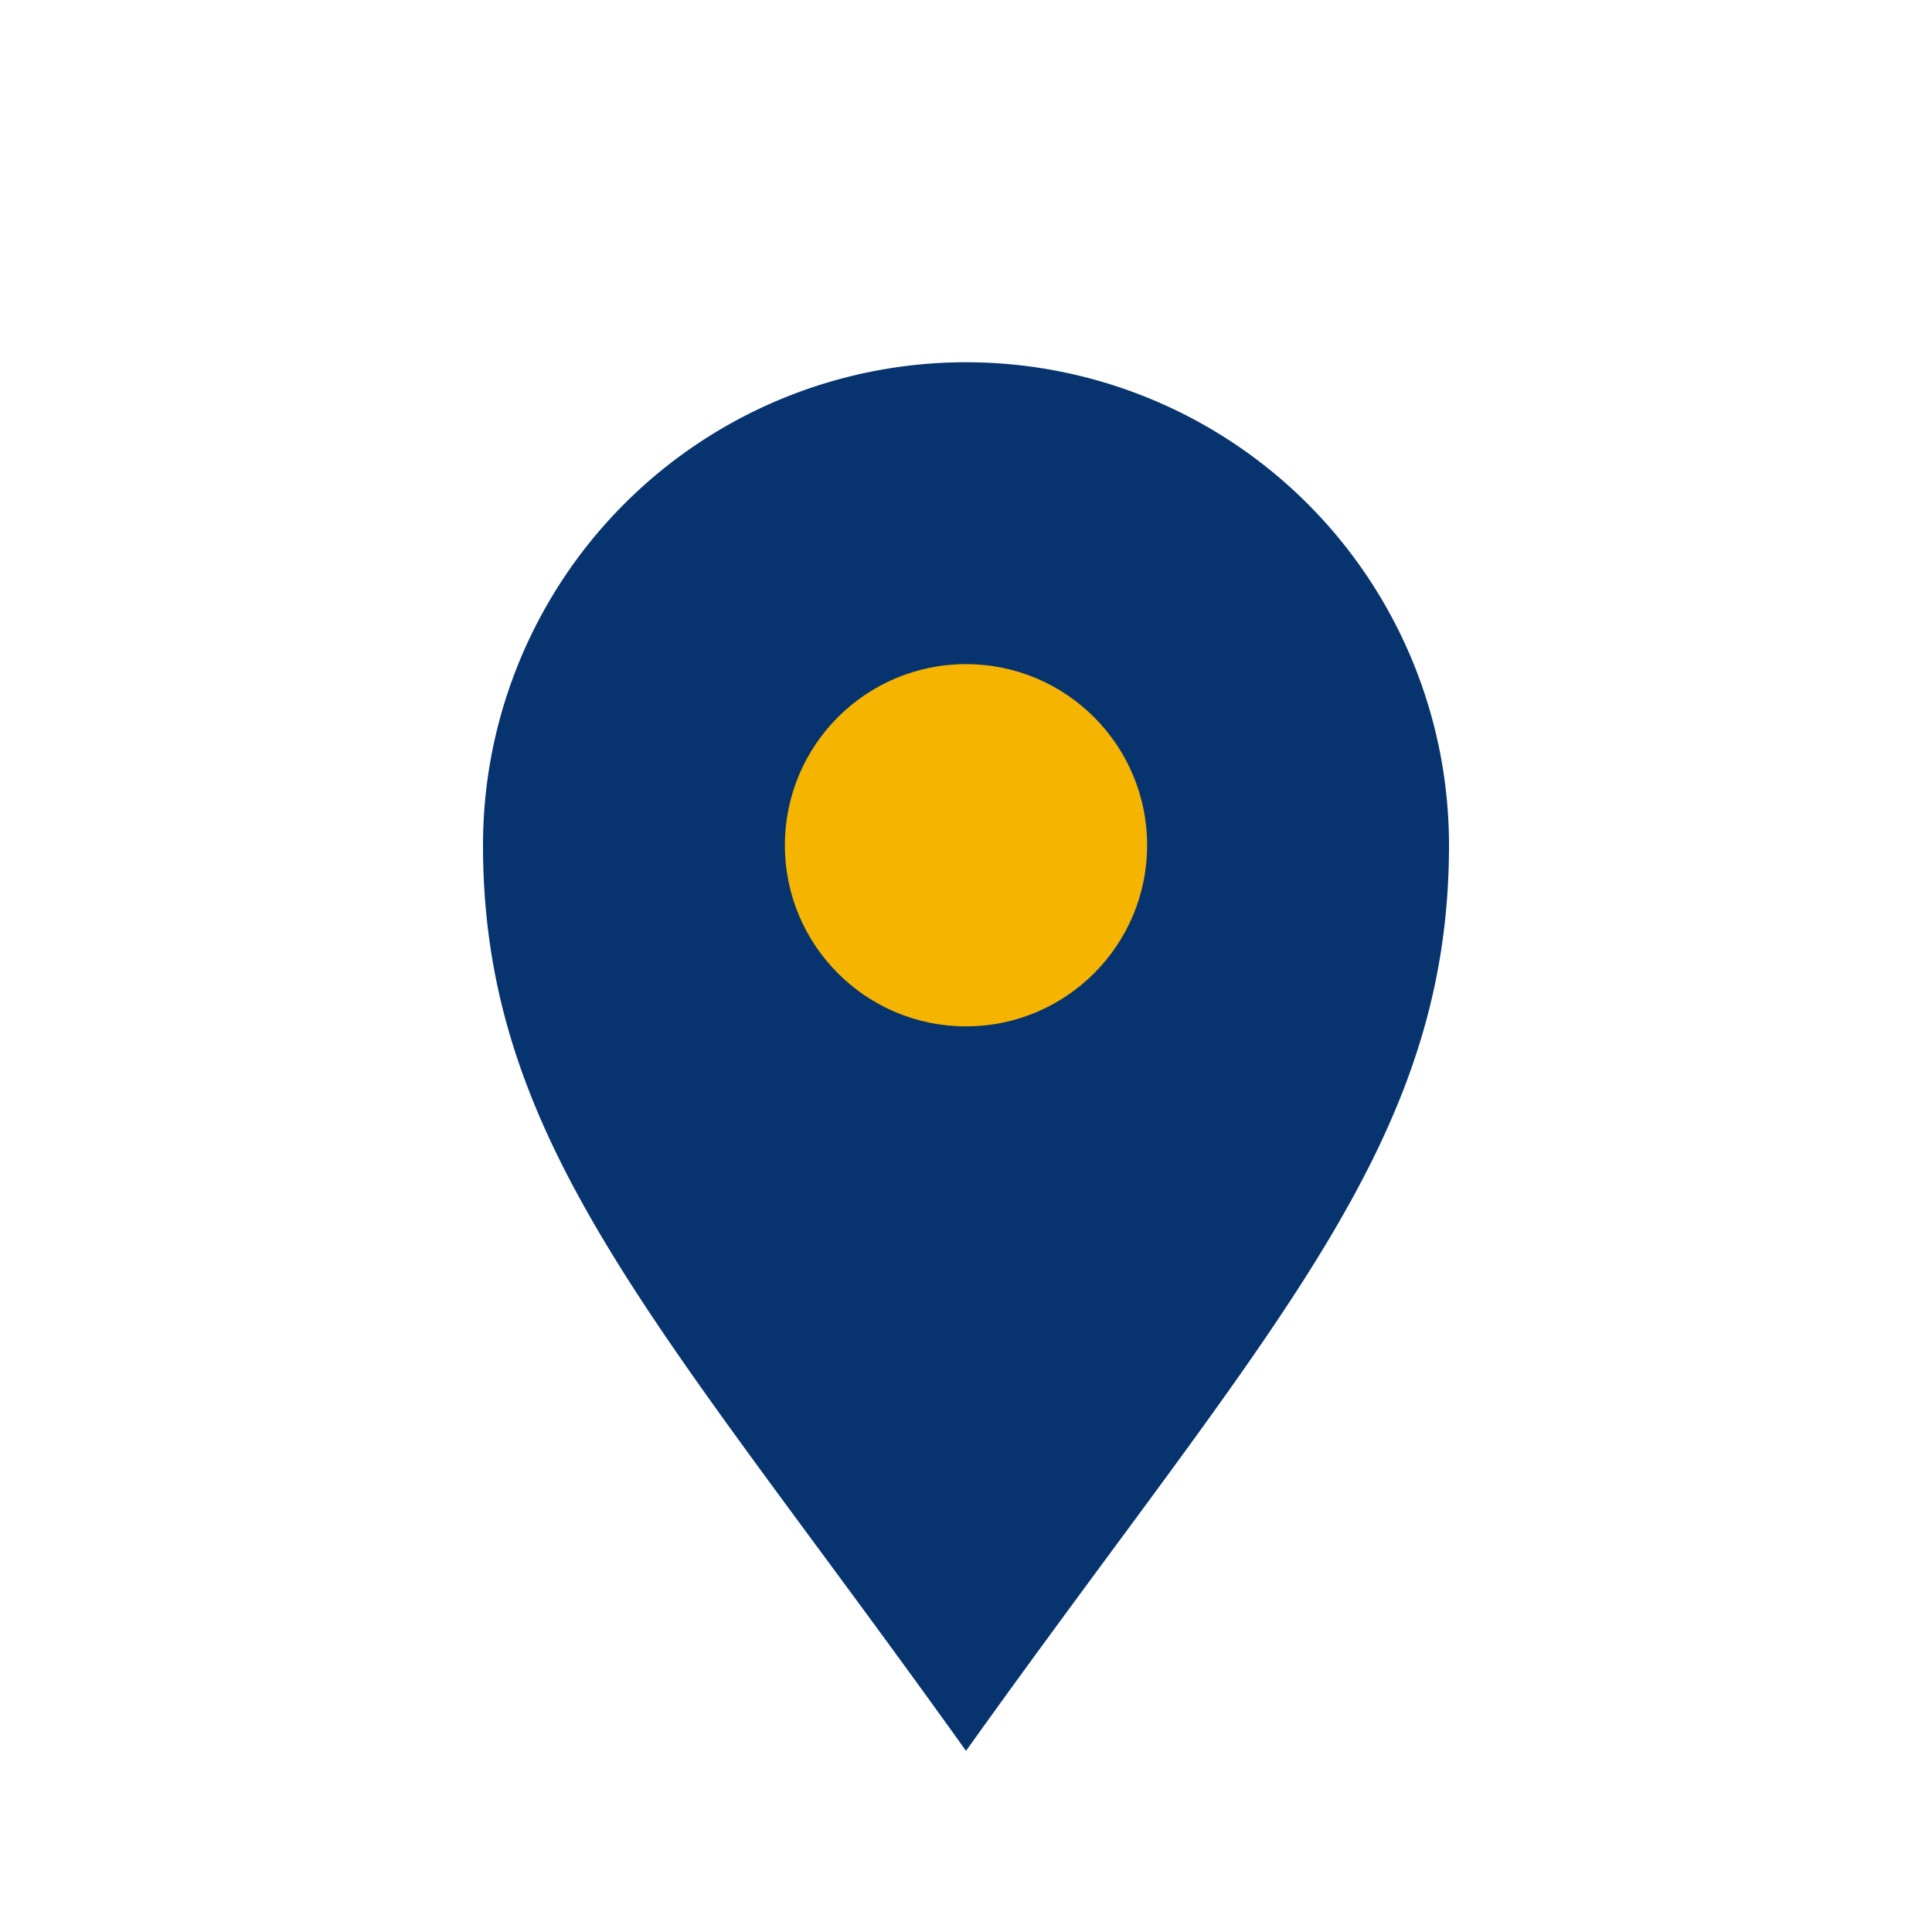 <?xml version="1.0" encoding="UTF-8"?>
<svg xmlns="http://www.w3.org/2000/svg" width="32" height="32" viewBox="0 0 32 32"><path d="M16 29c-5-7-8-10-8-15a8 8 0 0116 0c0 5-3 8-8 15z" fill="#07346E"/><circle cx="16" cy="14" r="3" fill="#F4B400"/></svg>